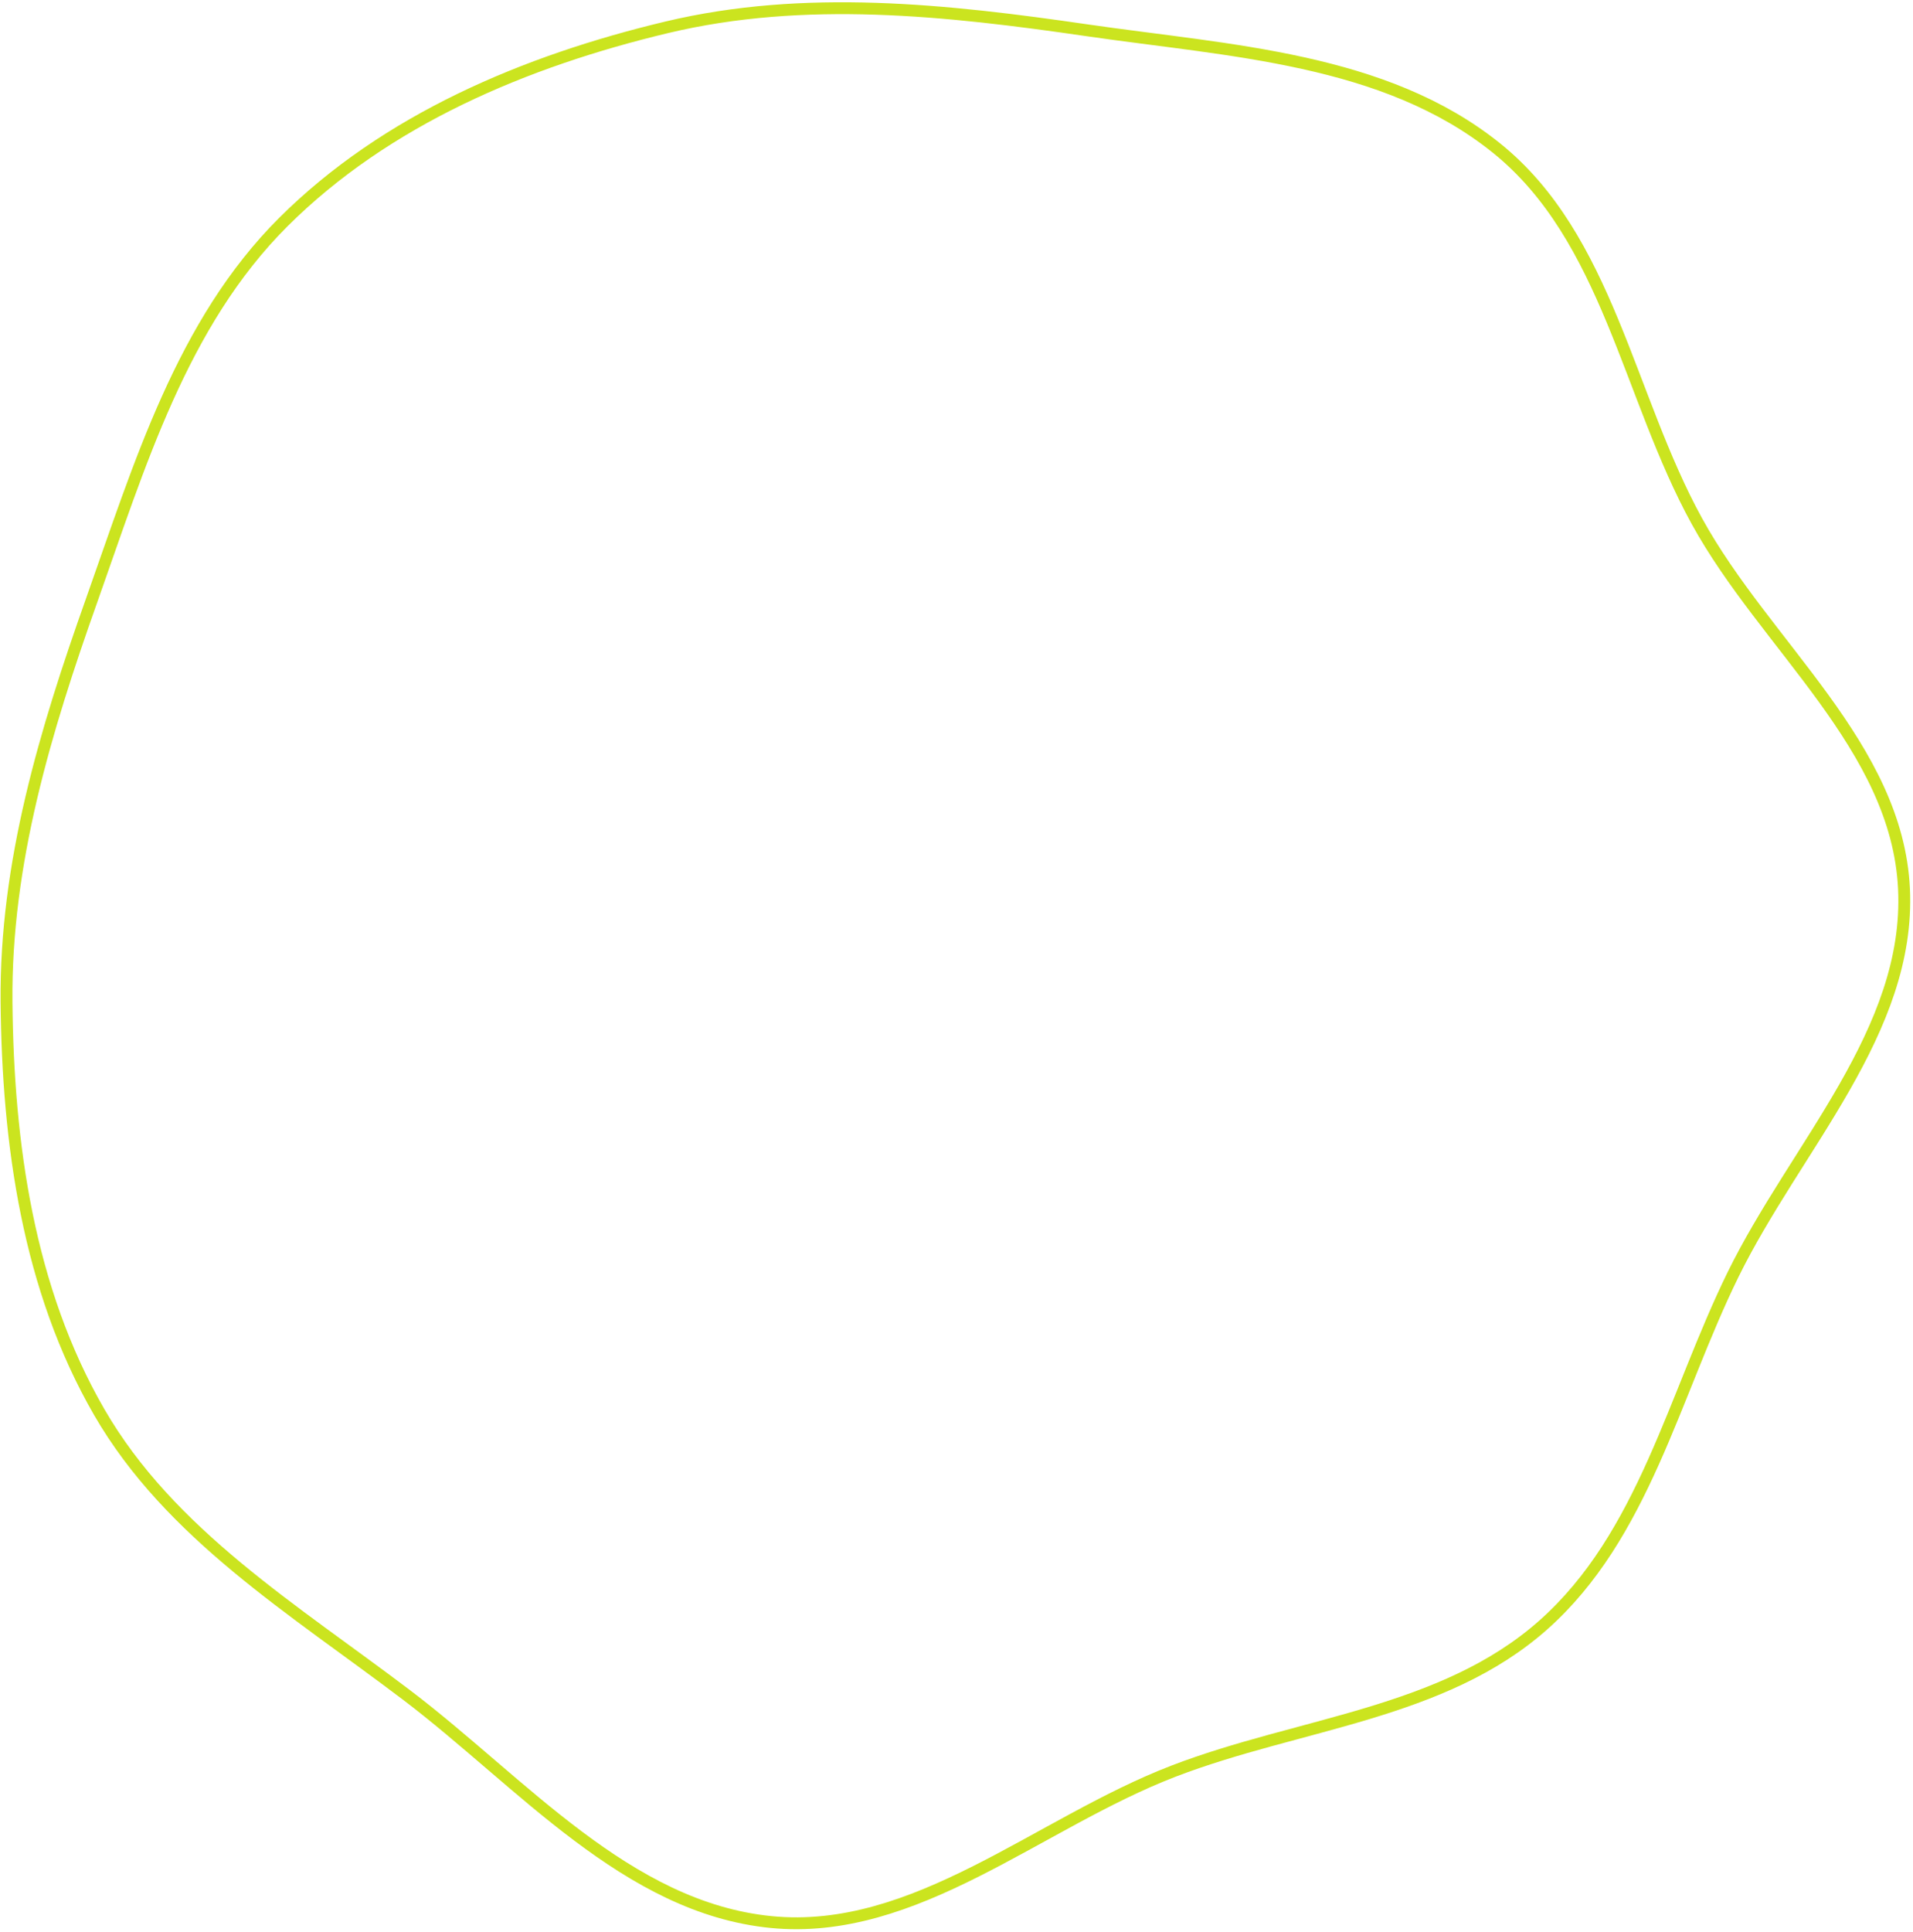 <?xml version="1.0" encoding="UTF-8"?> <svg xmlns="http://www.w3.org/2000/svg" width="625" height="631" viewBox="0 0 625 631" fill="none"> <path fill-rule="evenodd" clip-rule="evenodd" d="M29.922 196.134C45.574 152.054 59.434 105.543 92.566 72.533C126.171 39.051 171.709 19.923 217.826 8.919C262.92 -1.84 309.265 3.215 355.127 9.886C401.633 16.651 452.304 18.891 488.918 48.354C525.295 77.625 531.889 129.321 554.409 170.241C576.835 210.991 619.838 243.797 622.059 290.278C624.28 336.776 586.66 374.569 566.167 416.376C546.837 455.809 537.027 501.62 504.178 530.755C471.379 559.847 424.334 562.729 383.427 578.456C339.171 595.471 299.064 632.42 251.901 627.745C204.791 623.075 170.57 582.238 132.861 553.619C96.148 525.756 55.449 501.08 32.394 461.154C9.224 421.027 2.564 373.578 2.131 327.219C1.709 281.993 14.786 238.761 29.922 196.134Z" stroke="#CBE41F" stroke-width="3.875"></path> </svg> 